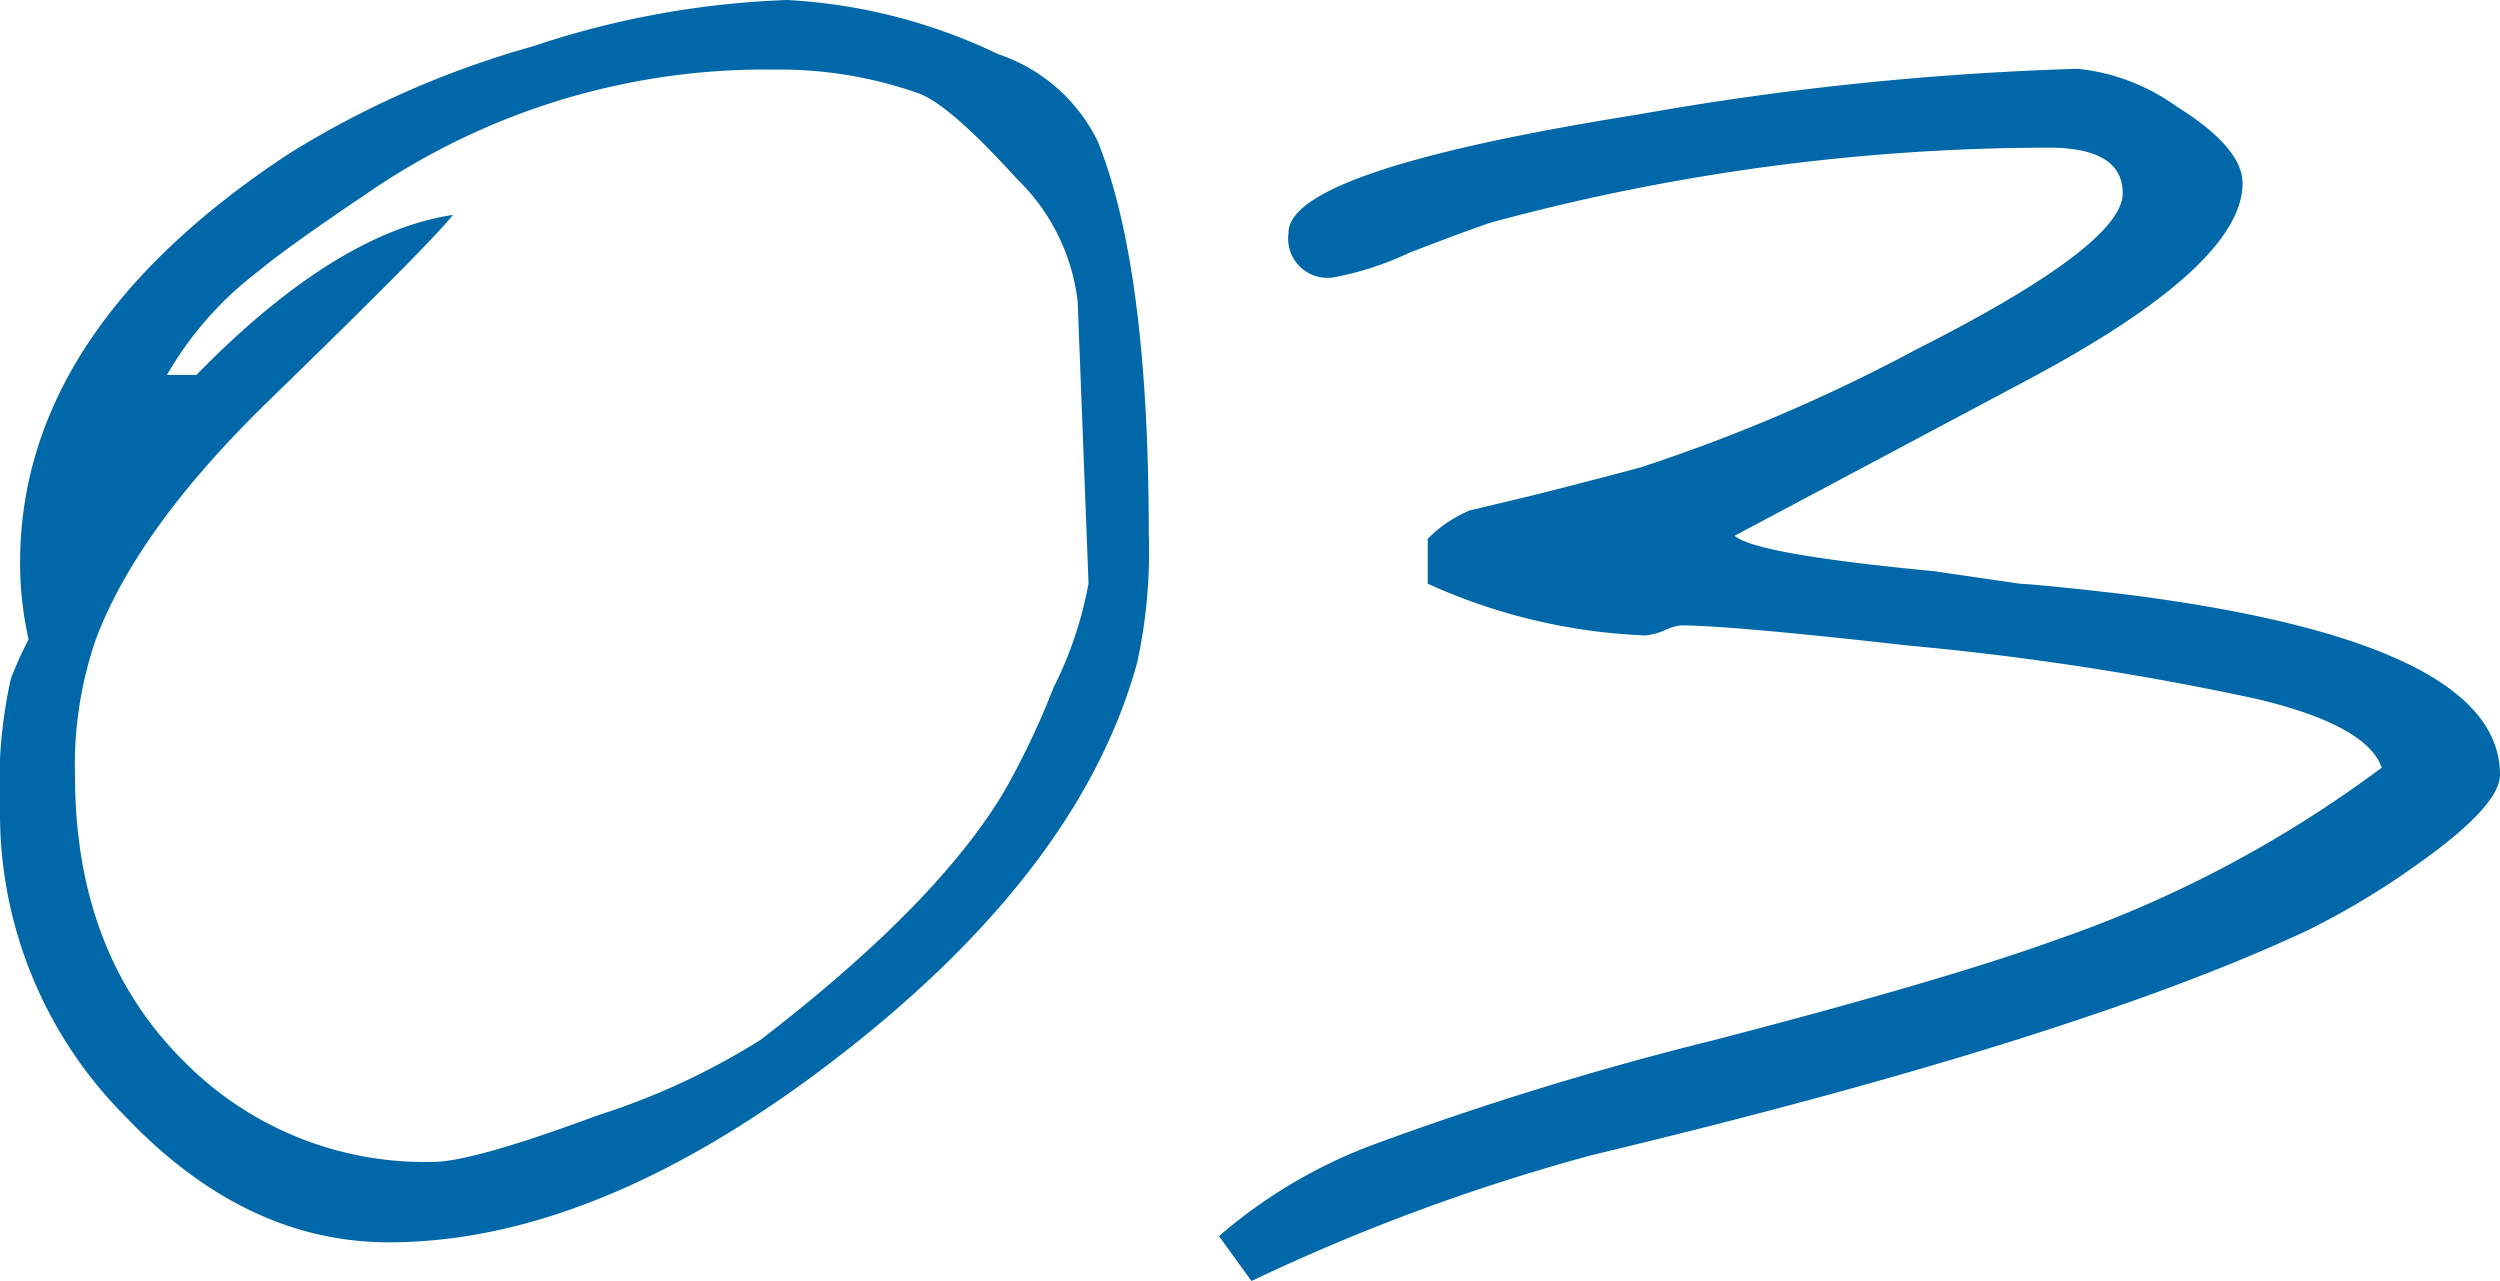 <svg xmlns="http://www.w3.org/2000/svg" width="104.476" height="53.533"><defs><style>.cls-1{fill:#0067a8}</style></defs><g id="レイヤー_2" data-name="レイヤー 2"><g id="レイヤー_1-2" data-name="レイヤー 1"><path class="cls-1" d="M48.008 22.324a21.703 21.703 0 01-.485 5.363q-2.455 8.95-13.213 17.026-9.627 7.205-18.06 7.204-6.009 0-11.017-5.266A17.931 17.931 0 010 33.826a20.444 20.444 0 01.452-5.46 16.33 16.33 0 01.743-1.648 14.527 14.527 0 01-.355-3.199q0-9.723 11.275-17.122A39.517 39.517 0 0122.26 1.938 37.601 37.601 0 0132.889 0a23.176 23.176 0 018.819 2.261 7.144 7.144 0 014.168 3.651q2.131 5.3 2.132 16.412zm-2.52 2.003L45.036 12.6a8.484 8.484 0 00-2.52-5.105q-2.811-3.101-4.103-3.586a17.449 17.449 0 00-6.074-1.001 29.318 29.318 0 00-16.993 5.169q-3.36 2.261-4.556 3.263a14.562 14.562 0 00-3.813 4.329h1.229Q14.02 9.725 18.932 8.98q-1.002 1.26-7.658 7.722-5.524 5.363-7.268 10.015a16.095 16.095 0 00-.872 5.686q0 7.43 4.554 11.953a14.127 14.127 0 0010.404 4.2q1.648 0 6.913-1.954a29.659 29.659 0 006.785-3.15q7.43-5.719 10.209-10.435a33.561 33.561 0 002.035-4.297 15.954 15.954 0 001.454-4.33zM104.476 32.372q0 1.292-3.36 3.683a32.95 32.95 0 01-4.653 2.81q-9.692 4.556-29.916 9.402a84.243 84.243 0 00-14.248 5.266l-1.357-1.874a21.166 21.166 0 016.332-3.78 135.688 135.688 0 0114.41-4.426q9.691-2.52 14.311-4.2a49.892 49.892 0 0013.537-7.172q-.614-1.777-5.233-2.875a121.277 121.277 0 00-14.571-2.23q-7.432-.84-9.498-.84a2.246 2.246 0 00-.711.226 2.818 2.818 0 01-.744.194 24.273 24.273 0 01-9.11-2.164v-1.874a5.387 5.387 0 011.777-1.195q.031 0 1.777-.42 1.777-.42 5.299-1.357a71.267 71.267 0 0011.565-4.943q8.626-4.361 8.626-6.526 0-1.906-3.102-1.907a89.47 89.47 0 00-23.196 3.102q-.581.162-3.521 1.292a12.828 12.828 0 01-3.199 1.034 1.642 1.642 0 01-1.841-1.873q0-2.617 14.635-4.944a125.846 125.846 0 0118.35-1.906 8.573 8.573 0 014.136 1.583q2.745 1.713 2.746 3.199 0 3.457-9.078 8.27L72.49 22.39q.872.775 8.4 1.486h-.033l3.554.517q1.099.065 4.2.42 15.863 1.971 15.864 7.56z"/></g></g></svg>